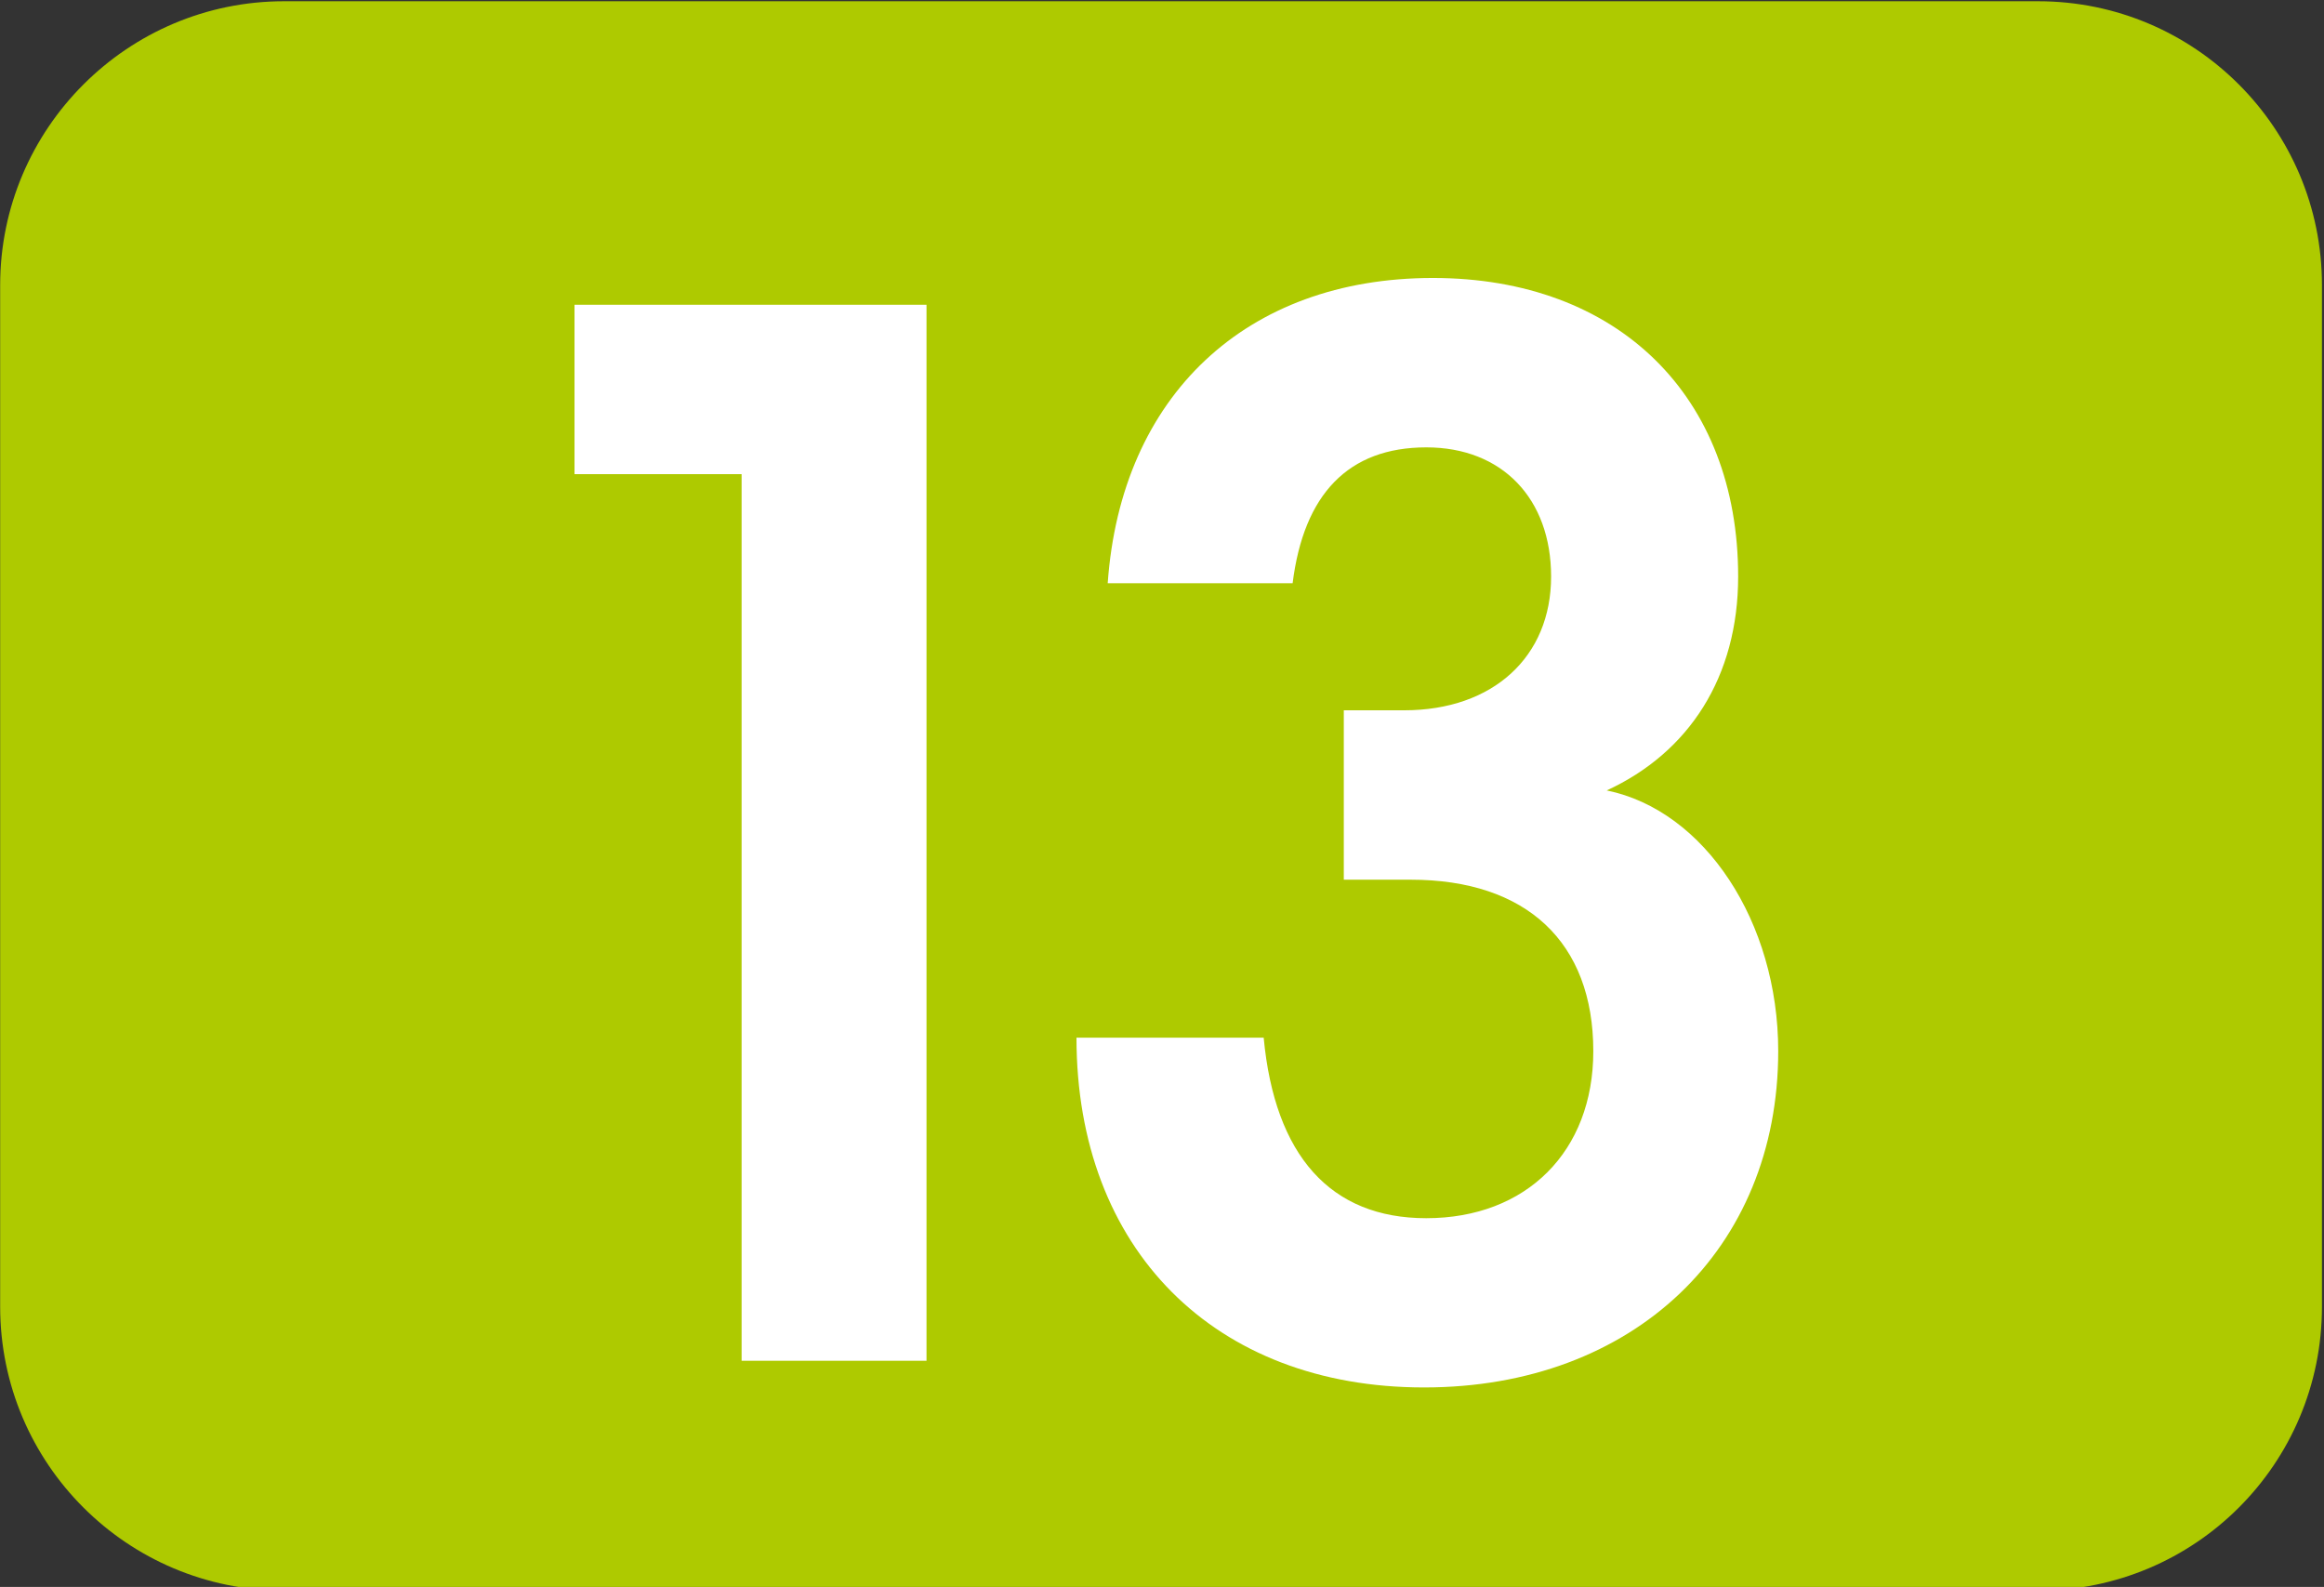 <?xml version="1.0" encoding="UTF-8" standalone="no"?>
<svg
   version="1.0"
   width="1242pt"
   height="848pt"
   viewBox="0 0 1242 848"
   preserveAspectRatio="xMidYMid meet"
   id="svg84"
   sodipodi:docname="LIHSA 13.svg"
   inkscape:version="1.1.1 (3bf5ae0d25, 2021-09-20)"
   xmlns:inkscape="http://www.inkscape.org/namespaces/inkscape"
   xmlns:sodipodi="http://sodipodi.sourceforge.net/DTD/sodipodi-0.dtd"
   xmlns="http://www.w3.org/2000/svg"
   xmlns:svg="http://www.w3.org/2000/svg">
  <rect x="0" y="0" width="1242" height="848" fill="#333333" stroke="none"/>
  <defs
     id="defs88">
    <clipPath
       clipPathUnits="userSpaceOnUse"
       id="clipPath50970">
      <path
         inkscape:connector-curvature="0"
         d="m 623.622,656.888 h 97.796 v 74.175 h -97.796 z"
         id="path50972" />
    </clipPath>
    <clipPath
       clipPathUnits="userSpaceOnUse"
       id="clipPath190">
      <path
         d="M 0,0 H 1191 V 842 H 0 Z"
         id="path192"
         inkscape:connector-curvature="0" />
    </clipPath>
    <clipPath
       clipPathUnits="userSpaceOnUse"
       id="clipPath406">
      <path
         d="m 23.166,62.063 h 73.745 v 40.425 H 23.166 Z"
         id="path404" />
    </clipPath>
    <clipPath
       clipPathUnits="userSpaceOnUse"
       id="clipPath582">
      <path
         d="M 23.166,102.488 H 60.329 V 62.172 H 23.166 Z"
         id="path580" />
    </clipPath>
    <clipPath
       clipPathUnits="userSpaceOnUse"
       id="clipPath586">
      <path
         d="m 23.166,62.172 h 37.163 v 40.316 H 23.166 Z"
         id="path584" />
    </clipPath>
    <clipPath
       clipPathUnits="userSpaceOnUse"
       id="clipPath606">
      <path
         d="M 24.422,89.345 H 48.931 V 75.218 H 24.422 Z"
         id="path604" />
    </clipPath>
    <clipPath
       clipPathUnits="userSpaceOnUse"
       id="clipPath610">
      <path
         d="M 24.422,75.218 H 48.931 V 89.345 H 24.422 Z"
         id="path608" />
    </clipPath>
    <clipPath
       clipPathUnits="userSpaceOnUse"
       id="clipPath634">
      <path
         d="M 52.22,89.345 H 63.626 V 75.218 H 52.22 Z"
         id="path632" />
    </clipPath>
    <clipPath
       clipPathUnits="userSpaceOnUse"
       id="clipPath638">
      <path
         d="M 52.22,75.218 H 63.627 V 89.345 H 52.22 Z"
         id="path636" />
    </clipPath>
    <clipPath
       clipPathUnits="userSpaceOnUse"
       id="clipPath1016">
      <path
         d="m 0.005,0 h 283.46 V 595.275 H 0.005 Z"
         id="path1014" />
    </clipPath>
    <clipPath
       clipPathUnits="userSpaceOnUse"
       id="clipPath1066">
      <path
         d="M -68.005,606.971 H 387.82 V 355.791 H -68.005 Z"
         id="path1064" />
    </clipPath>
    <clipPath
       clipPathUnits="userSpaceOnUse"
       id="clipPath1070">
      <path
         d="M -68.005,355.791 H 387.82 v 251.18 H -68.005 Z"
         id="path1068" />
    </clipPath>
    <clipPath
       clipPathUnits="userSpaceOnUse"
       id="clipPath392">
      <path
         d="M 100.008,19.844 H 197.63 V 68.03 h -97.622 z"
         id="path390" />
    </clipPath>
    <linearGradient
       id="linearGradient1085"
       spreadMethod="pad"
       gradientTransform="matrix(814.347,233.922,-233.922,814.347,49.753,525.11)"
       gradientUnits="userSpaceOnUse"
       y2="0"
       x2="1"
       y1="0"
       x1="0">
      <stop
         id="stop1079"
         offset="0"
         style="stop-opacity:1;stop-color:#1b65b9" />
      <stop
         id="stop1081"
         offset="0.338"
         style="stop-opacity:1;stop-color:#63cabe" />
      <stop
         id="stop1083"
         offset="1"
         style="stop-opacity:1;stop-color:#63cabe" />
    </linearGradient>
    <linearGradient
       id="linearGradient1011"
       spreadMethod="pad"
       gradientTransform="matrix(102.367,51.262,24.718,-146.862,12.477,76.304)"
       gradientUnits="userSpaceOnUse"
       y2="0"
       x2="1"
       y1="0"
       x1="0">
      <stop
         id="stop1005"
         offset="0"
         style="stop-opacity:1;stop-color:#44472c" />
      <stop
         id="stop1007"
         offset="0.338"
         style="stop-opacity:1;stop-color:#75c92b" />
      <stop
         id="stop1009"
         offset="1"
         style="stop-opacity:1;stop-color:#75c92b" />
    </linearGradient>
    <linearGradient
       id="Dégradé_sans_nom_22"
       x1="74.03"
       y1="80.02"
       x2="119.14"
       y2="96"
       gradientUnits="userSpaceOnUse"
       gradientTransform="matrix(3.452,0,0,3.511,784.841,117.904)">
      <stop
         offset="0"
         stop-color="red"
         id="stop4" />
      <stop
         offset="0.15"
         stop-color="red"
         stop-opacity="0.99"
         id="stop6" />
      <stop
         offset="0.27"
         stop-color="red"
         stop-opacity="0.95"
         id="stop8" />
      <stop
         offset="0.38"
         stop-color="red"
         stop-opacity="0.89"
         id="stop10" />
      <stop
         offset="0.47"
         stop-color="red"
         stop-opacity="0.79"
         id="stop12" />
      <stop
         offset="0.57"
         stop-color="red"
         stop-opacity="0.68"
         id="stop14" />
      <stop
         offset="0.66"
         stop-color="red"
         stop-opacity="0.53"
         id="stop16" />
      <stop
         offset="0.74"
         stop-color="red"
         stop-opacity="0.36"
         id="stop18" />
      <stop
         offset="0.83"
         stop-color="red"
         stop-opacity="0.17"
         id="stop20" />
      <stop
         offset="0.89"
         stop-color="red"
         stop-opacity="0"
         id="stop22" />
    </linearGradient>
    <clipPath
       clipPathUnits="userSpaceOnUse"
       id="clipPath2204">
      <path
         d="M 0,72.508 H 850.125 V 903.994 H 0 Z"
         id="path2202" />
    </clipPath>
    <clipPath
       clipPathUnits="userSpaceOnUse"
       id="clipPath8696">
      <path
         d="m 545.409,1055.101 h 280.958 v 76.566 H 545.409 Z"
         id="path8694" />
    </clipPath>
    <clipPath
       clipPathUnits="userSpaceOnUse"
       id="clipPath7751">
      <path
         inkscape:connector-curvature="0"
         d="m 15.165,34.077 h 56.128 v 91.505 H 15.165 Z"
         id="path7753" />
    </clipPath>
  </defs>
  <sodipodi:namedview
     id="namedview86"
     pagecolor="#ffffff"
     bordercolor="#666666"
     borderopacity="1.0"
     inkscape:pageshadow="2"
     inkscape:pageopacity="0.0"
     inkscape:pagecheckerboard="0"
     inkscape:document-units="pt"
     showgrid="false"
     inkscape:zoom="0.38583845"
     inkscape:cx="618.13436"
     inkscape:cy="480.77117"
     inkscape:window-width="1920"
     inkscape:window-height="1017"
     inkscape:window-x="-8"
     inkscape:window-y="-8"
     inkscape:window-maximized="1"
     inkscape:current-layer="svg84" />
  <path
     style="fill:#aeca00;fill-opacity:1;fill-rule:nonzero;stroke:none;stroke-width:67.542"
     d="M 0.086,152.373 C 0.086,68.735 68.155,0.666 151.792,0.666 h 937.414 c 83.9,0 151.706,68.069 151.706,151.707 v 545.877 c 0,83.901 -67.806,151.707 -151.706,151.707 H 151.792 c -83.636,0 -151.706,-67.806 -151.706,-151.707 V 152.373"
     id="path85804" />
  <g
     id="use85806"
     style="fill:#ffffff;fill-opacity:1"
     transform="matrix(76.194,0,0,76.194,109.154,727.157)">
    <path
       style="stroke:none"
       d="m 5.066,-7.406 h -2.469 v 1.188 H 3.769 V 0 h 1.297 z m 0,0"
       id="path2018" />
  </g>
  <g
     id="use85808"
     style="fill:#ffffff;fill-opacity:1"
     transform="matrix(76.194,0,0,76.194,448.89,727.157)">
    <path
       style="stroke:none"
       d="m 1.659,-2.266 c 0,1.484 0.969,2.453 2.438,2.453 1.469,0 2.484,-0.969 2.484,-2.359 0,-0.906 -0.516,-1.688 -1.203,-1.828 0.578,-0.266 0.922,-0.797 0.922,-1.5 0,-1.266 -0.844,-2.094 -2.141,-2.094 -1.312,0 -2.188,0.828 -2.281,2.141 h 1.297 c 0.078,-0.625 0.391,-0.953 0.938,-0.953 0.531,0 0.875,0.359 0.875,0.906 0,0.562 -0.406,0.938 -1.031,0.938 H 3.534 v 1.188 h 0.469 c 0.812,0 1.281,0.438 1.281,1.203 C 5.284,-1.469 4.816,-1 4.112,-1 3.441,-1 3.05,-1.438 2.972,-2.266 Z m 0,0"
       id="path2014" />
  </g>
</svg>
